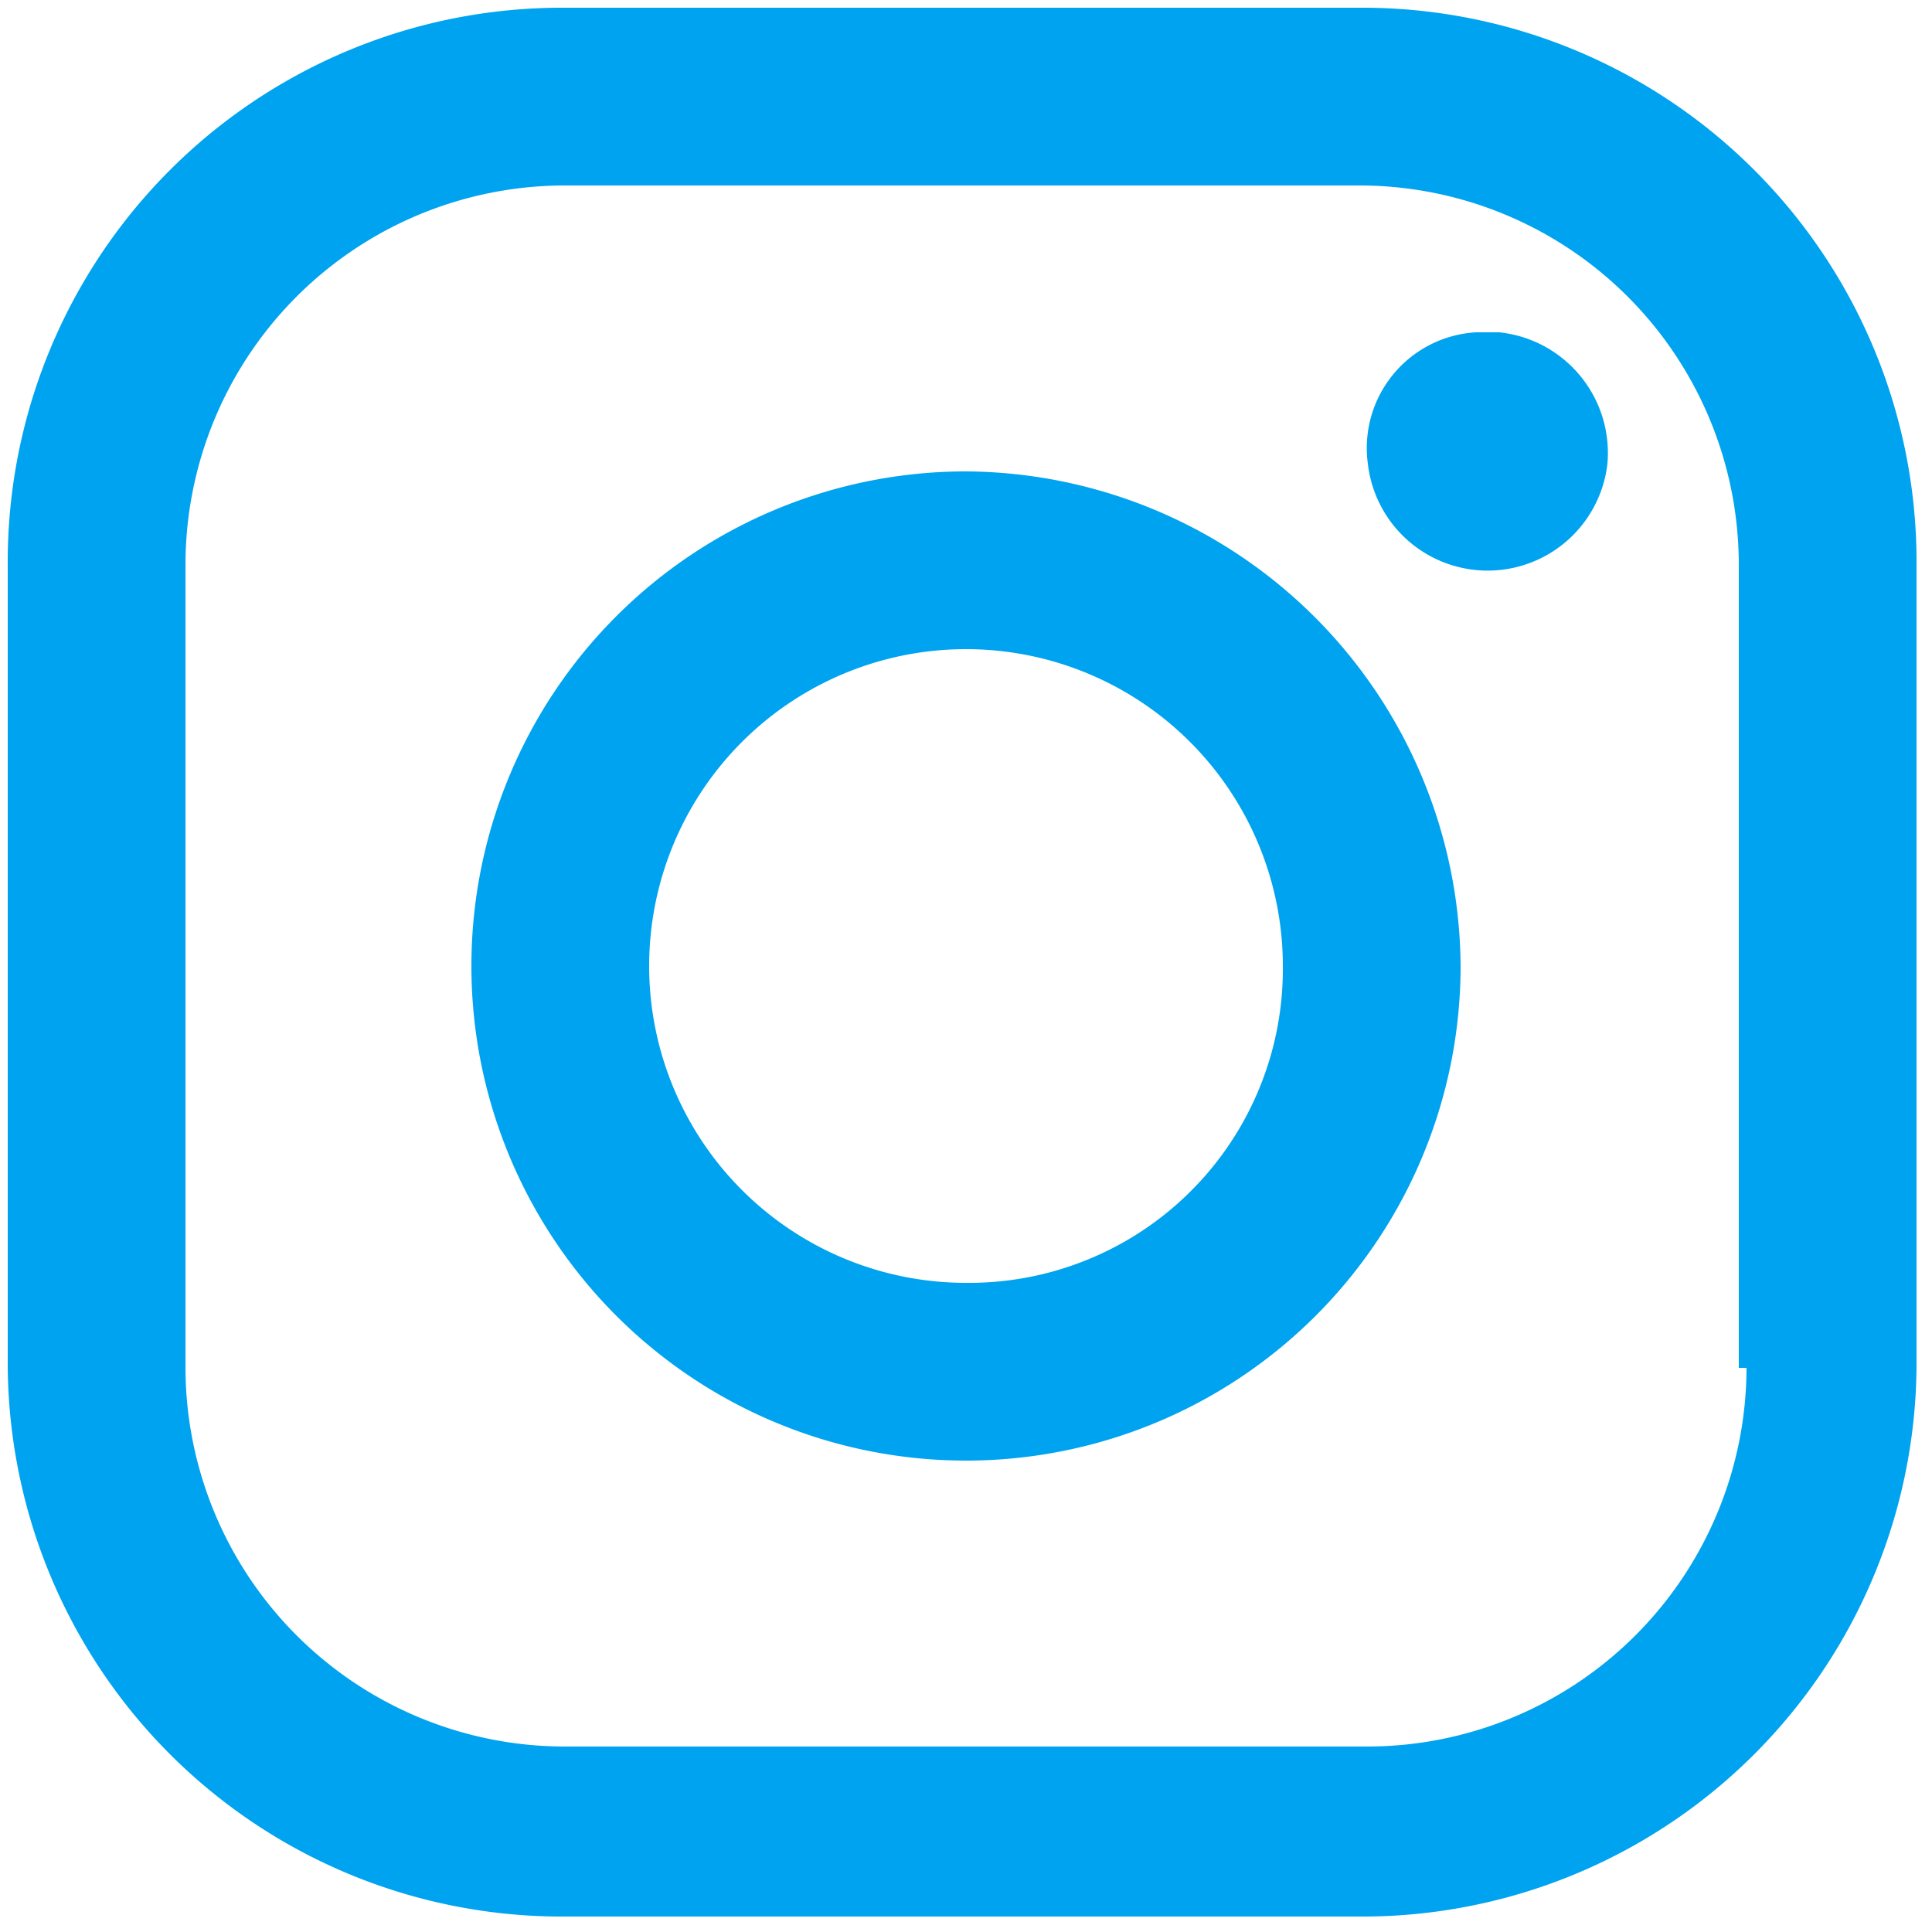 <svg id="レイヤー_1" data-name="レイヤー 1" xmlns="http://www.w3.org/2000/svg" viewBox="0 0 25 25"><defs><style>.cls-1{fill:#00a3ef;}</style></defs><title>ico_instagram_sp</title><path class="cls-1" d="M17.6.1H7.3A7.17,7.17,0,0,0,.1,7.3V17.6a7.17,7.17,0,0,0,7.2,7.2H17.6a7.17,7.17,0,0,0,7.2-7.2V7.3A7.17,7.17,0,0,0,17.6.1Zm5,17.6a4.91,4.91,0,0,1-4.9,4.9H7.3a4.91,4.91,0,0,1-4.9-4.9h0V7.3A4.91,4.91,0,0,1,7.3,2.4H17.6a4.91,4.91,0,0,1,4.9,4.9h0V17.7ZM19.1,4.3A1.5,1.5,0,0,0,17.7,6a1.56,1.56,0,0,0,3.1,0,1.57,1.57,0,0,0-1.4-1.7ZM12.5,6.1a6.4,6.4,0,1,0,6.4,6.4A6.44,6.44,0,0,0,12.5,6.1Zm0,10.5a4.1,4.1,0,1,1,4.1-4.1A4.06,4.06,0,0,1,12.5,16.6Z"/></svg>